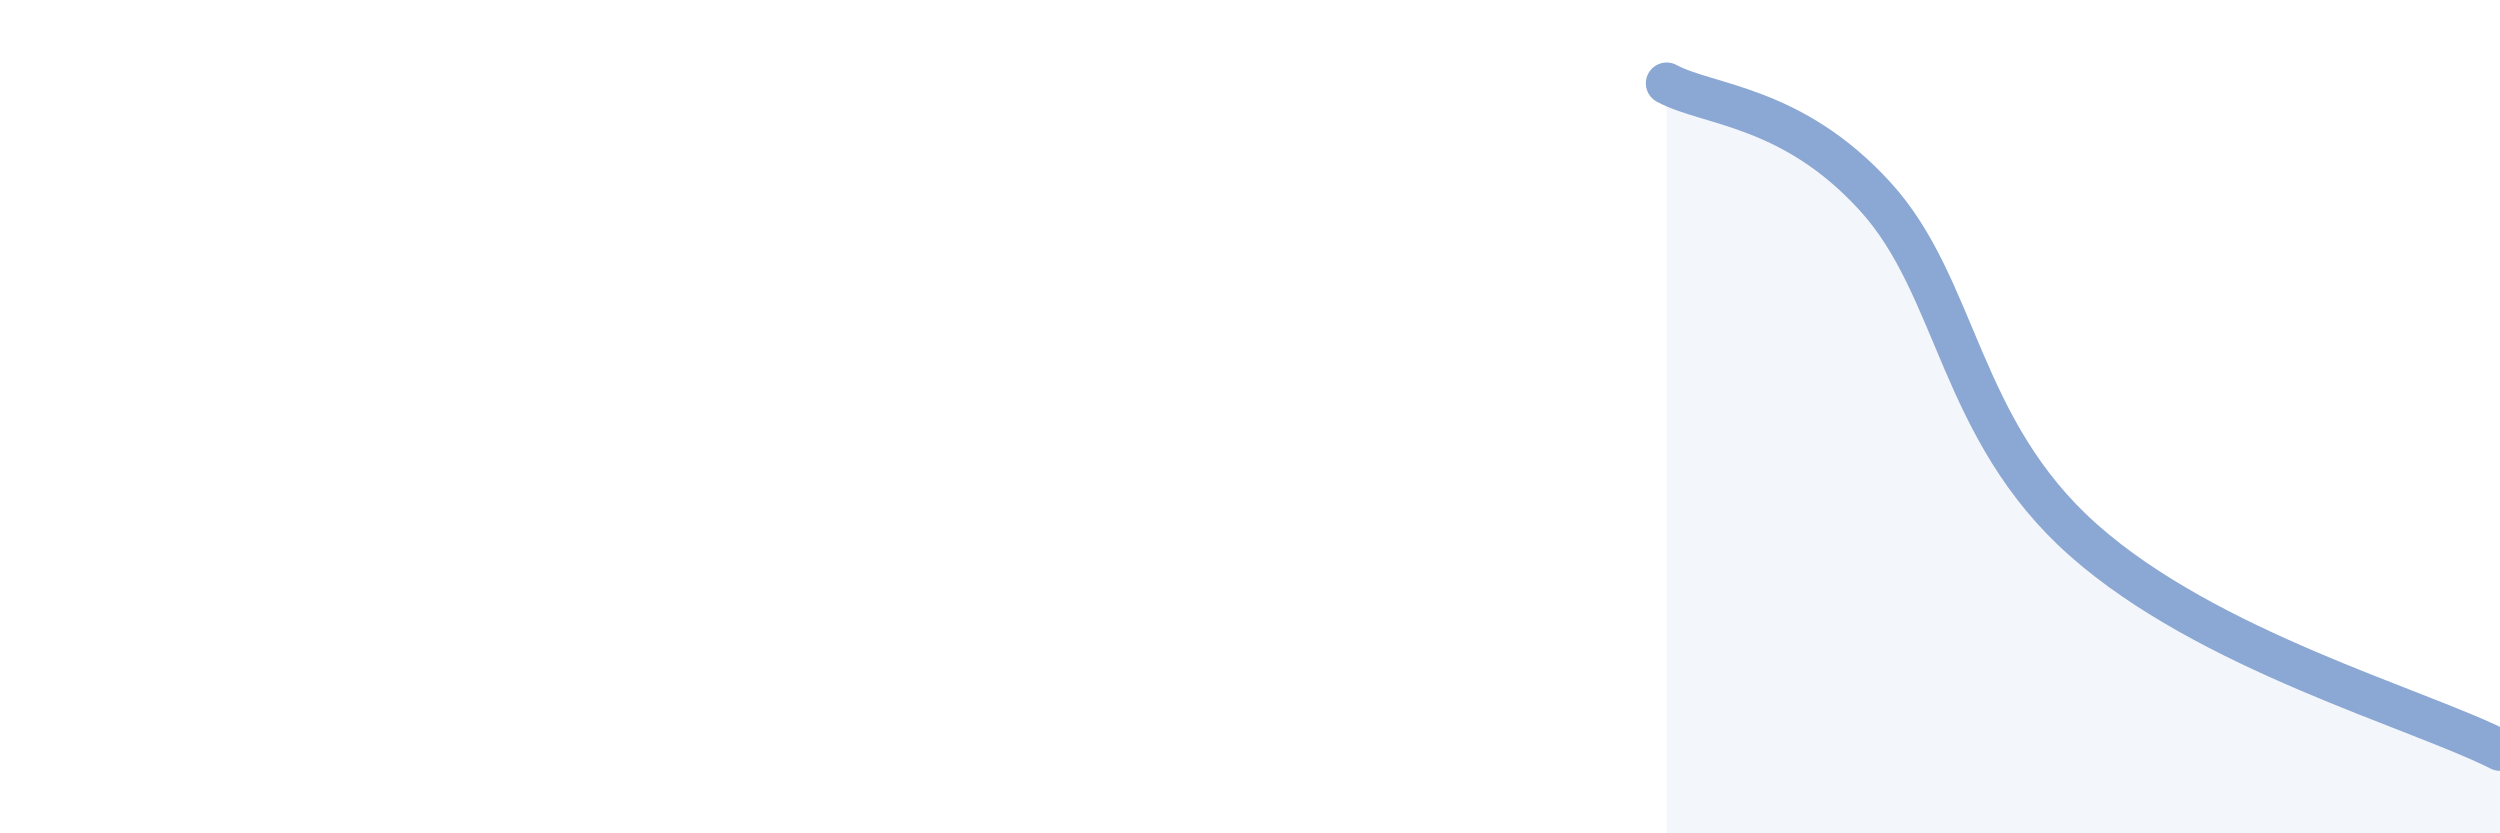 
    <svg width="60" height="20" viewBox="0 0 60 20" xmlns="http://www.w3.org/2000/svg">
      <path
        d="M 40,2 C 41,2.54 43,2.52 45,4.71 C 47,6.9 47,10.3 50,12.96 C 53,15.62 58,16.99 60,18L60 20L40 20Z"
        fill="#8ba7d3"
        opacity="0.1"
        stroke-linecap="round"
        stroke-linejoin="round"
      />
      <path
        d="M 40,2 C 41,2.54 43,2.52 45,4.71 C 47,6.9 47,10.3 50,12.96 C 53,15.62 58,16.99 60,18"
        stroke="#8ba7d3"
        stroke-width="1"
        fill="none"
        stroke-linecap="round"
        stroke-linejoin="round"
      />
    </svg>
  